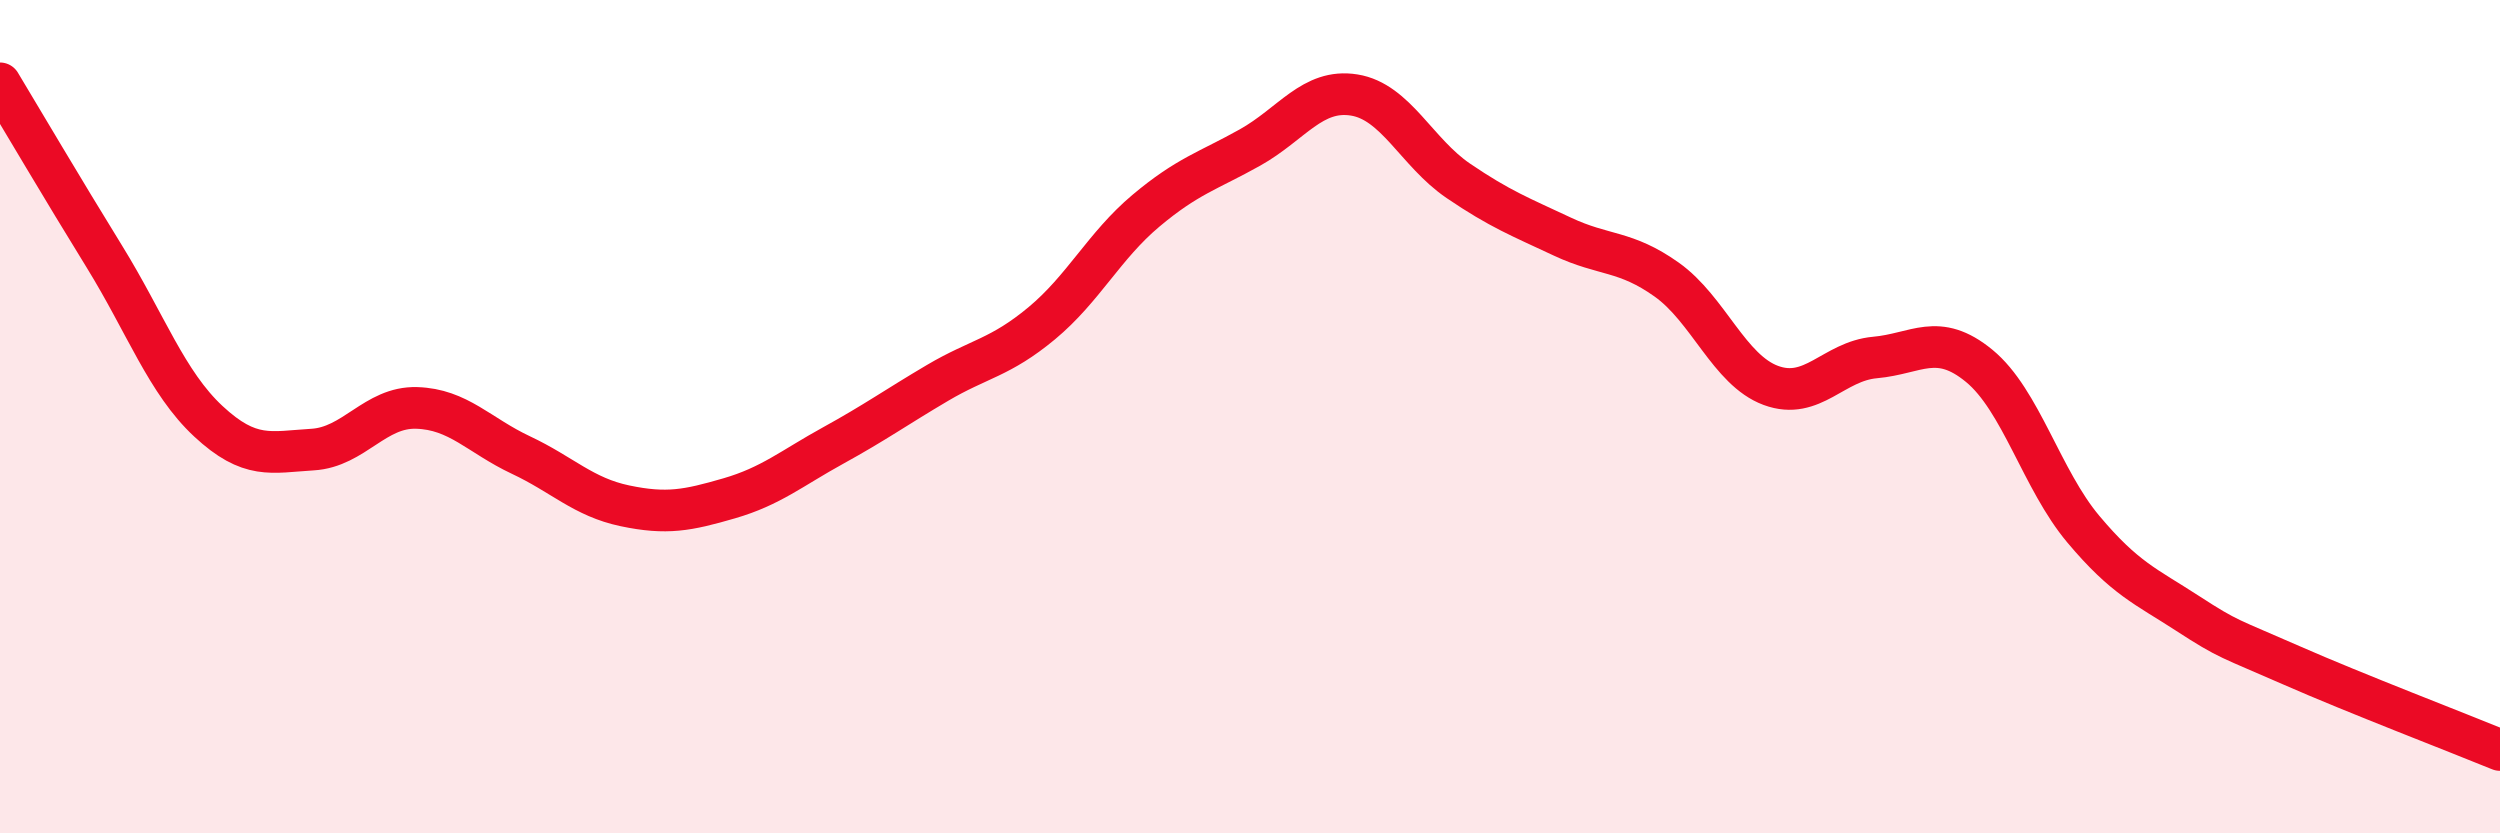 
    <svg width="60" height="20" viewBox="0 0 60 20" xmlns="http://www.w3.org/2000/svg">
      <path
        d="M 0,2 C 0.5,2.83 1.5,4.53 2.5,6.15 C 3.5,7.77 4,9.18 5,10.11 C 6,11.04 6.5,10.85 7.5,10.79 C 8.5,10.73 9,9.76 10,9.79 C 11,9.82 11.5,10.45 12.5,10.92 C 13.5,11.39 14,11.93 15,12.14 C 16,12.35 16.5,12.25 17.5,11.96 C 18.5,11.67 19,11.24 20,10.69 C 21,10.14 21.5,9.78 22.5,9.19 C 23.5,8.6 24,8.59 25,7.76 C 26,6.93 26.5,5.9 27.5,5.06 C 28.5,4.22 29,4.1 30,3.54 C 31,2.98 31.5,2.12 32.5,2.28 C 33.5,2.44 34,3.66 35,4.34 C 36,5.02 36.5,5.21 37.5,5.68 C 38.5,6.15 39,6 40,6.71 C 41,7.42 41.5,8.88 42.5,9.25 C 43.5,9.62 44,8.67 45,8.58 C 46,8.49 46.5,7.96 47.5,8.78 C 48.5,9.6 49,11.51 50,12.7 C 51,13.89 51.5,14.07 52.5,14.72 C 53.5,15.37 53.5,15.31 55,15.97 C 56.5,16.63 59,17.59 60,18L60 20L0 20Z"
        fill="#EB0A25"
        opacity="0.1"
        stroke-linecap="round"
        stroke-linejoin="round"
      />
      <path
        d="M 0,2 C 0.5,2.83 1.5,4.53 2.5,6.15 C 3.5,7.77 4,9.18 5,10.11 C 6,11.04 6.5,10.85 7.5,10.79 C 8.5,10.73 9,9.76 10,9.79 C 11,9.82 11.5,10.45 12.5,10.92 C 13.5,11.39 14,11.93 15,12.14 C 16,12.35 16.5,12.25 17.5,11.96 C 18.5,11.67 19,11.24 20,10.69 C 21,10.14 21.5,9.78 22.5,9.19 C 23.5,8.6 24,8.59 25,7.76 C 26,6.93 26.5,5.9 27.5,5.06 C 28.5,4.22 29,4.1 30,3.54 C 31,2.98 31.5,2.12 32.5,2.28 C 33.5,2.44 34,3.66 35,4.34 C 36,5.02 36.5,5.21 37.5,5.68 C 38.5,6.15 39,6 40,6.71 C 41,7.42 41.5,8.88 42.5,9.25 C 43.5,9.62 44,8.67 45,8.58 C 46,8.49 46.5,7.96 47.5,8.78 C 48.5,9.6 49,11.51 50,12.7 C 51,13.89 51.5,14.07 52.5,14.72 C 53.5,15.37 53.5,15.31 55,15.97 C 56.5,16.63 59,17.59 60,18"
        stroke="#EB0A25"
        stroke-width="1"
        fill="none"
        stroke-linecap="round"
        stroke-linejoin="round"
      />
    </svg>
  